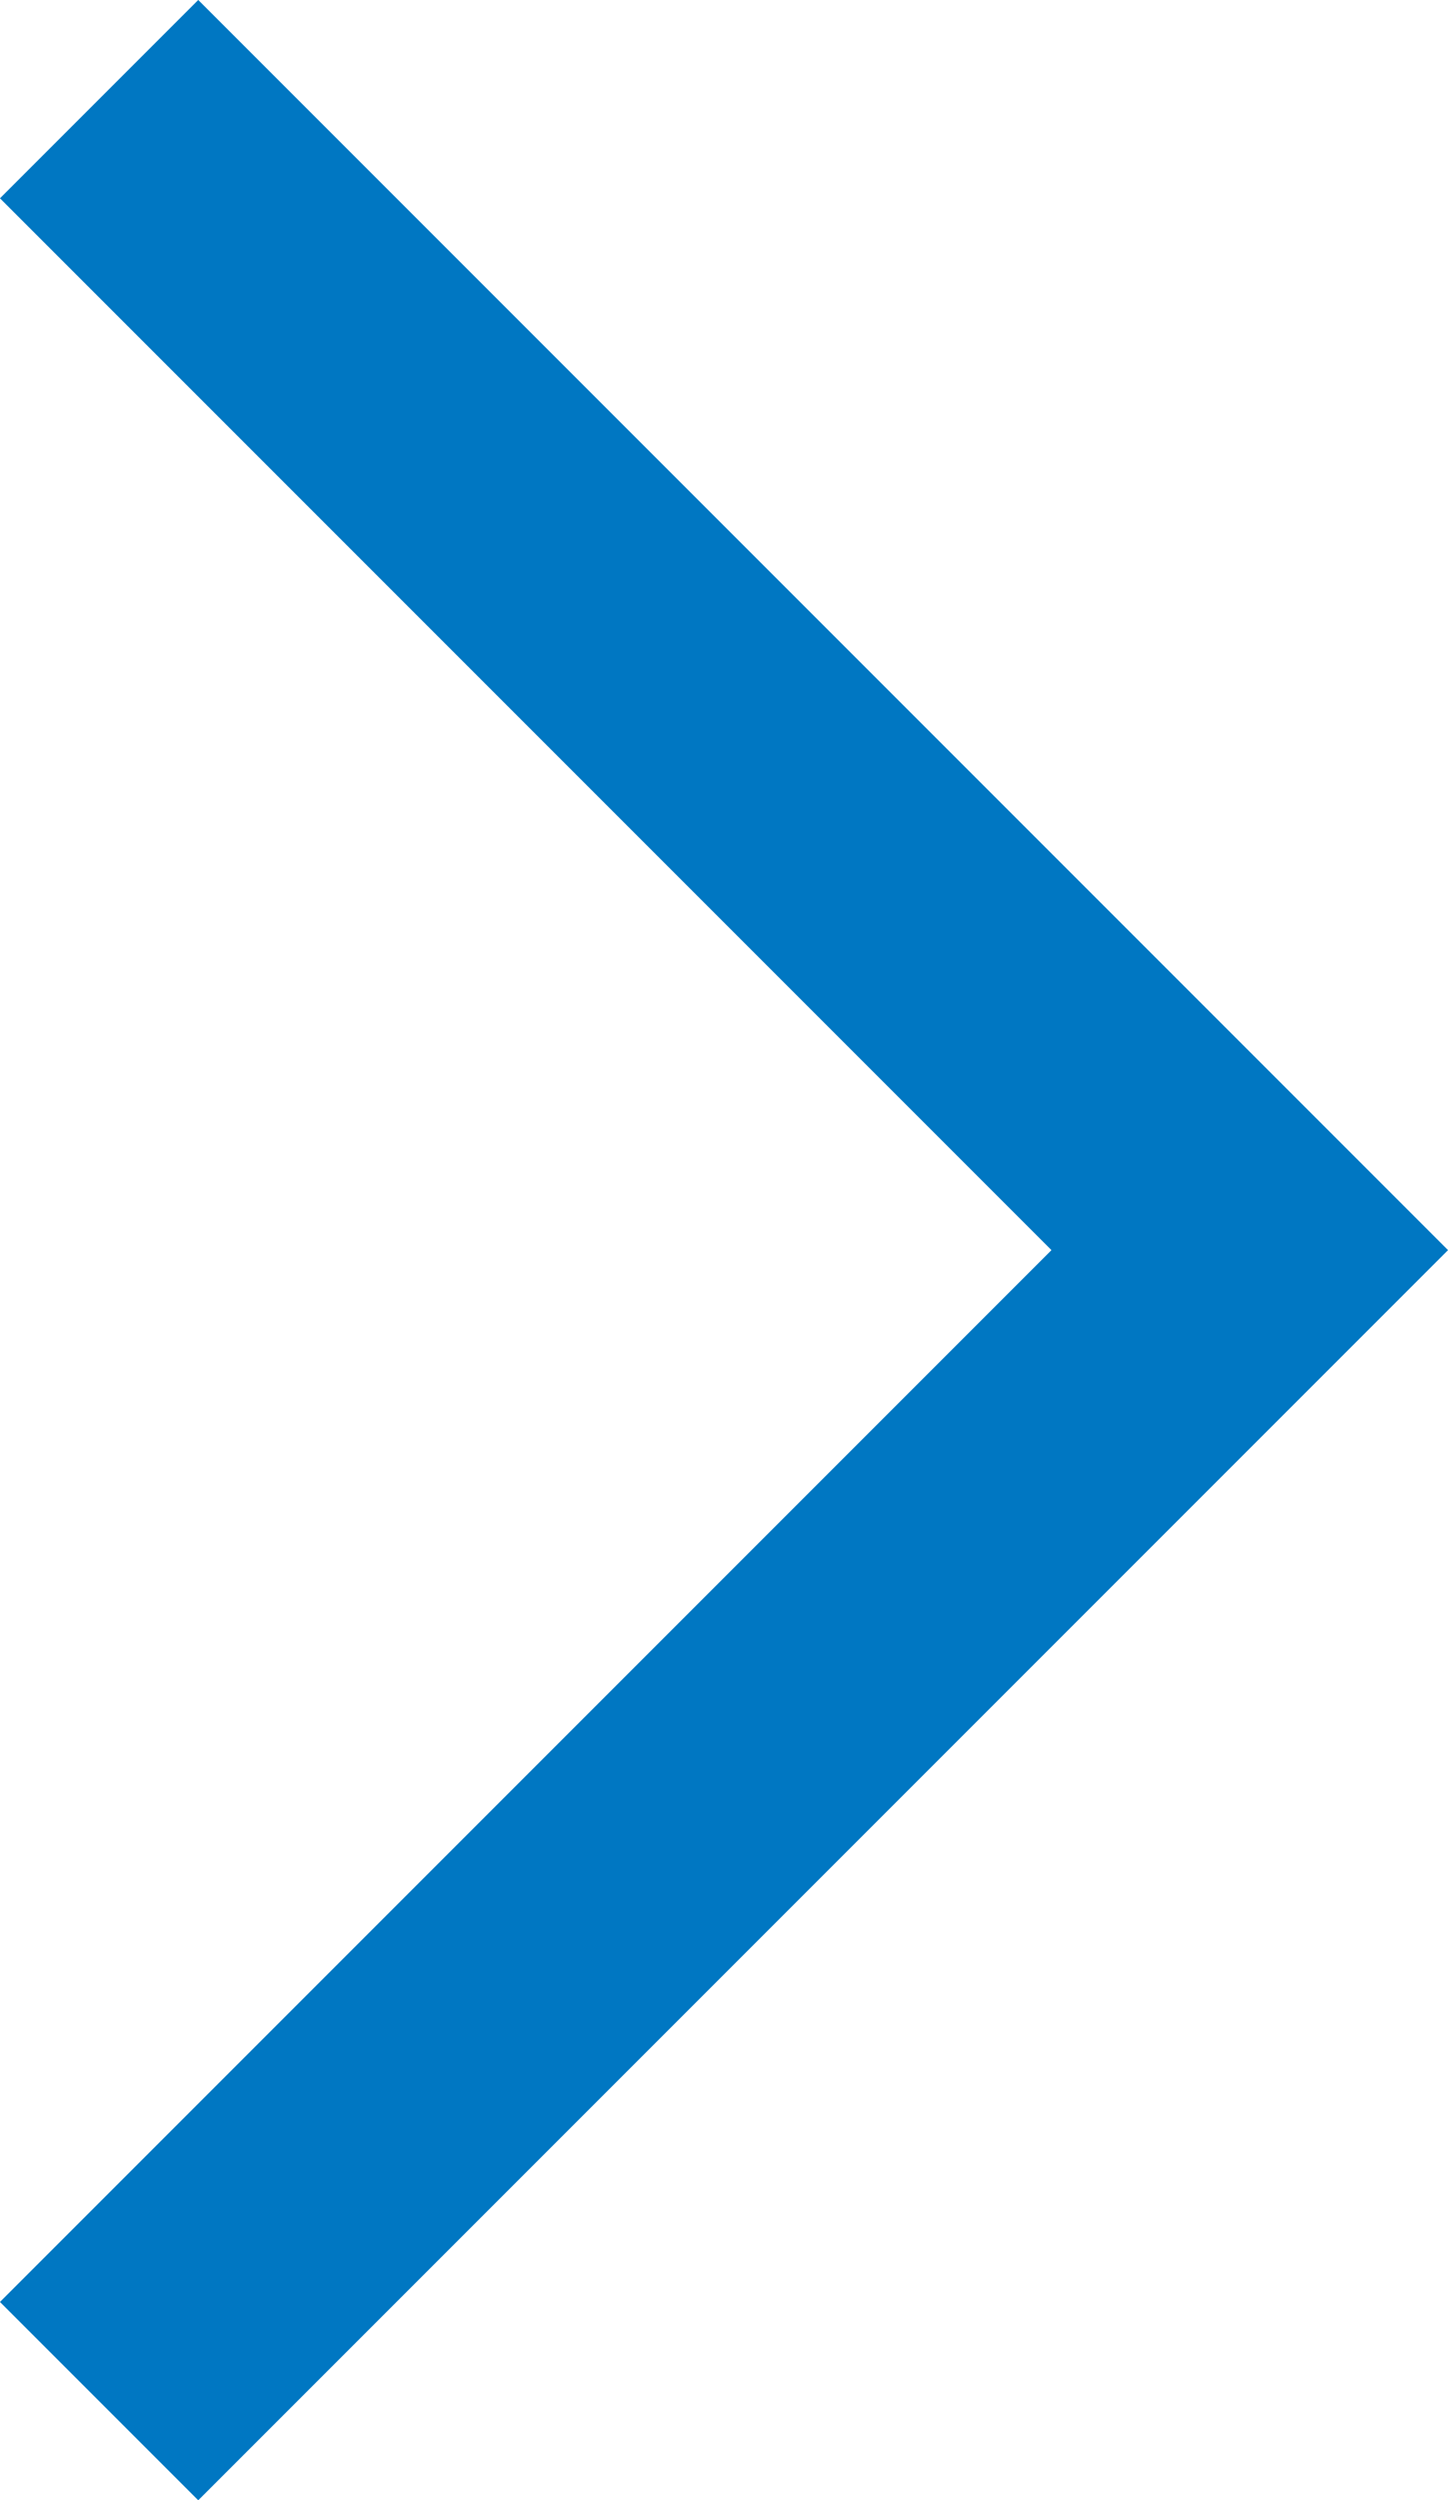 <svg xmlns="http://www.w3.org/2000/svg" width="10.328" height="17.828" viewBox="0 0 10.328 17.828">
  <g id="Group_93" data-name="Group 93" transform="translate(1731.164 -427.586)">
    <g id="Group_91" data-name="Group 91" transform="translate(52 55)">
      <path id="Path_503" data-name="Path 503" d="M8.25,4.5l7.5,7.5-7.5,7.5" transform="translate(-1790 369.5)" fill="none" stroke="#0077c2" stroke-linecap="square" stroke-width="2"/>
    </g>
  </g>
</svg>
